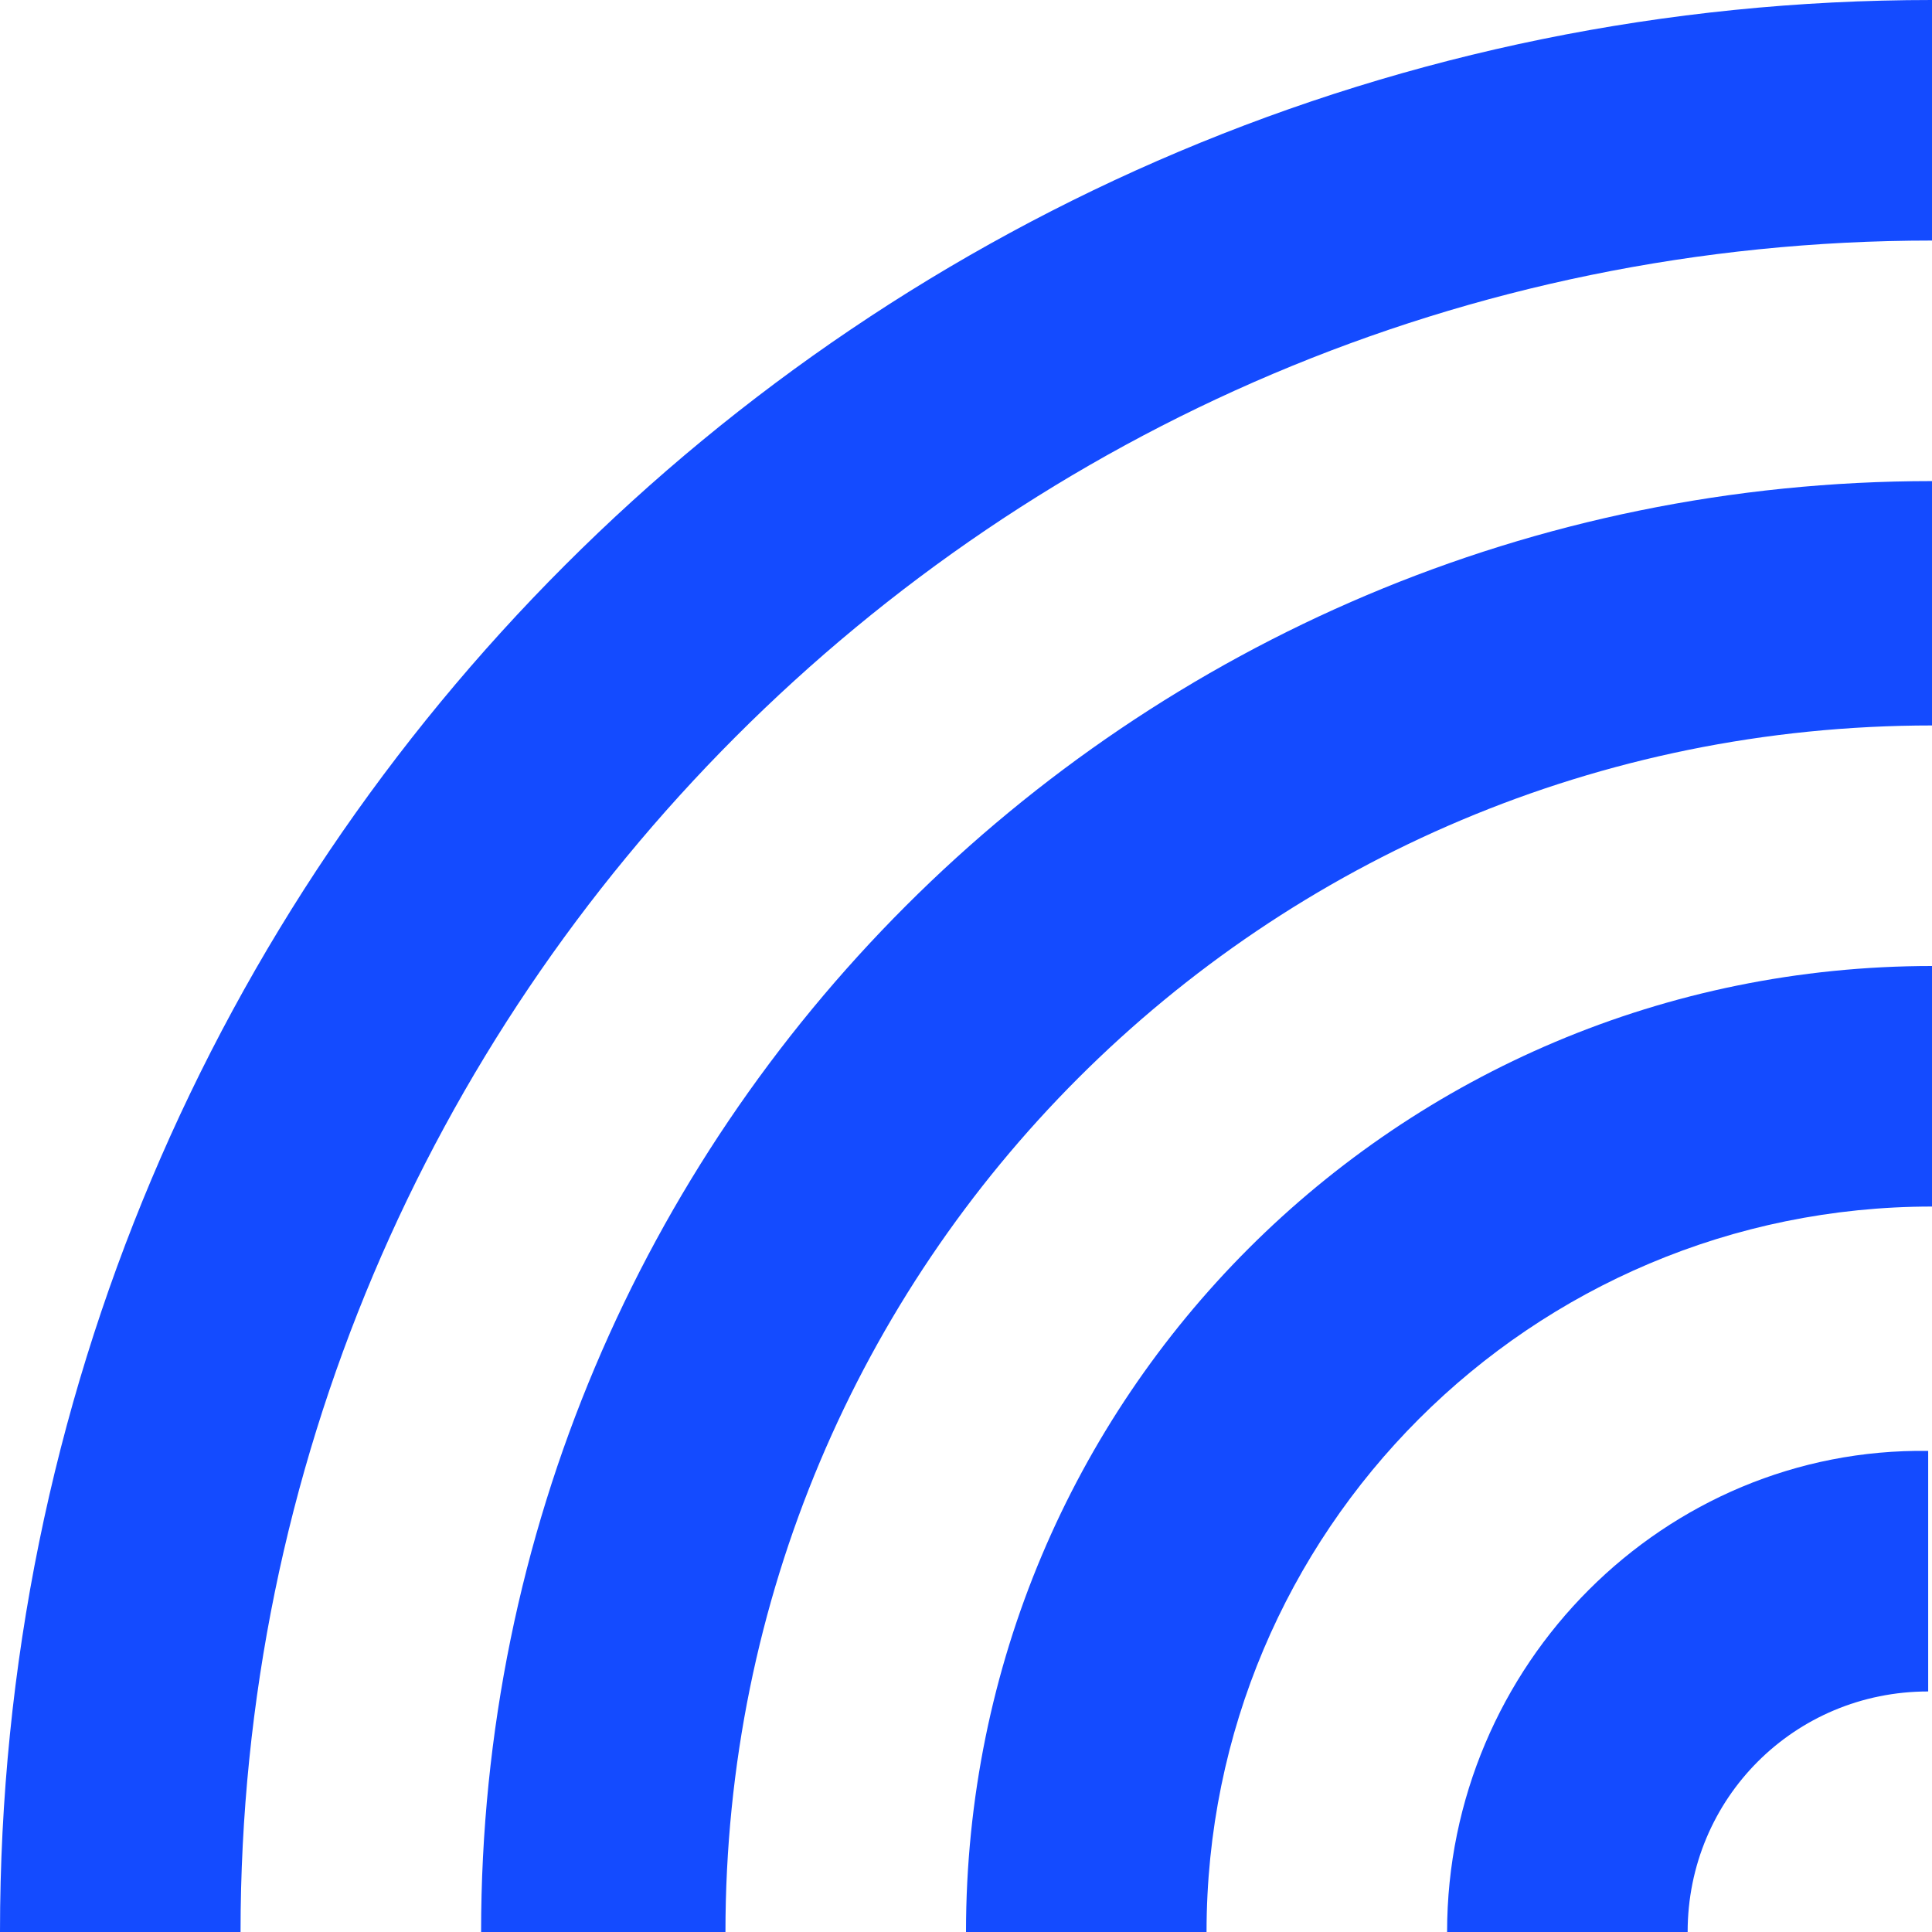 <?xml version="1.0" encoding="UTF-8"?> <!-- Generator: Adobe Illustrator 22.1.0, SVG Export Plug-In . SVG Version: 6.00 Build 0) --> <svg xmlns="http://www.w3.org/2000/svg" xmlns:xlink="http://www.w3.org/1999/xlink" id="Layer_1" x="0px" y="0px" viewBox="0 0 50.6 50.6" style="enable-background:new 0 0 50.6 50.6;" xml:space="preserve"> <style type="text/css"> .st0{fill:#144BFF;} </style> <title>connection</title> <g id="Layer_2_1_"> <g id="Layer_1-2"> <path class="st0" d="M0,50.6h6.3c0-24.4,19.8-44.3,44.3-44.3V0C22.6,0,0,22.6,0,50.6z"></path> <path class="st0" d="M12.6,50.6H19C19,33.1,33.1,19,50.6,19v-6.4C29.6,12.6,12.6,29.6,12.6,50.6L12.6,50.6z"></path> <path class="st0" d="M25.3,50.6h6.3c0-10.5,8.5-19,19-19v-6.3C36.6,25.3,25.3,36.6,25.3,50.6C25.3,50.6,25.3,50.6,25.3,50.6z"></path> <path class="st0" d="M37.9,50.6h6.3c0-3.5,2.8-6.3,6.3-6.3v-6.3C43.6,37.9,37.9,43.6,37.9,50.6L37.9,50.6z"></path> </g> </g> </svg> 